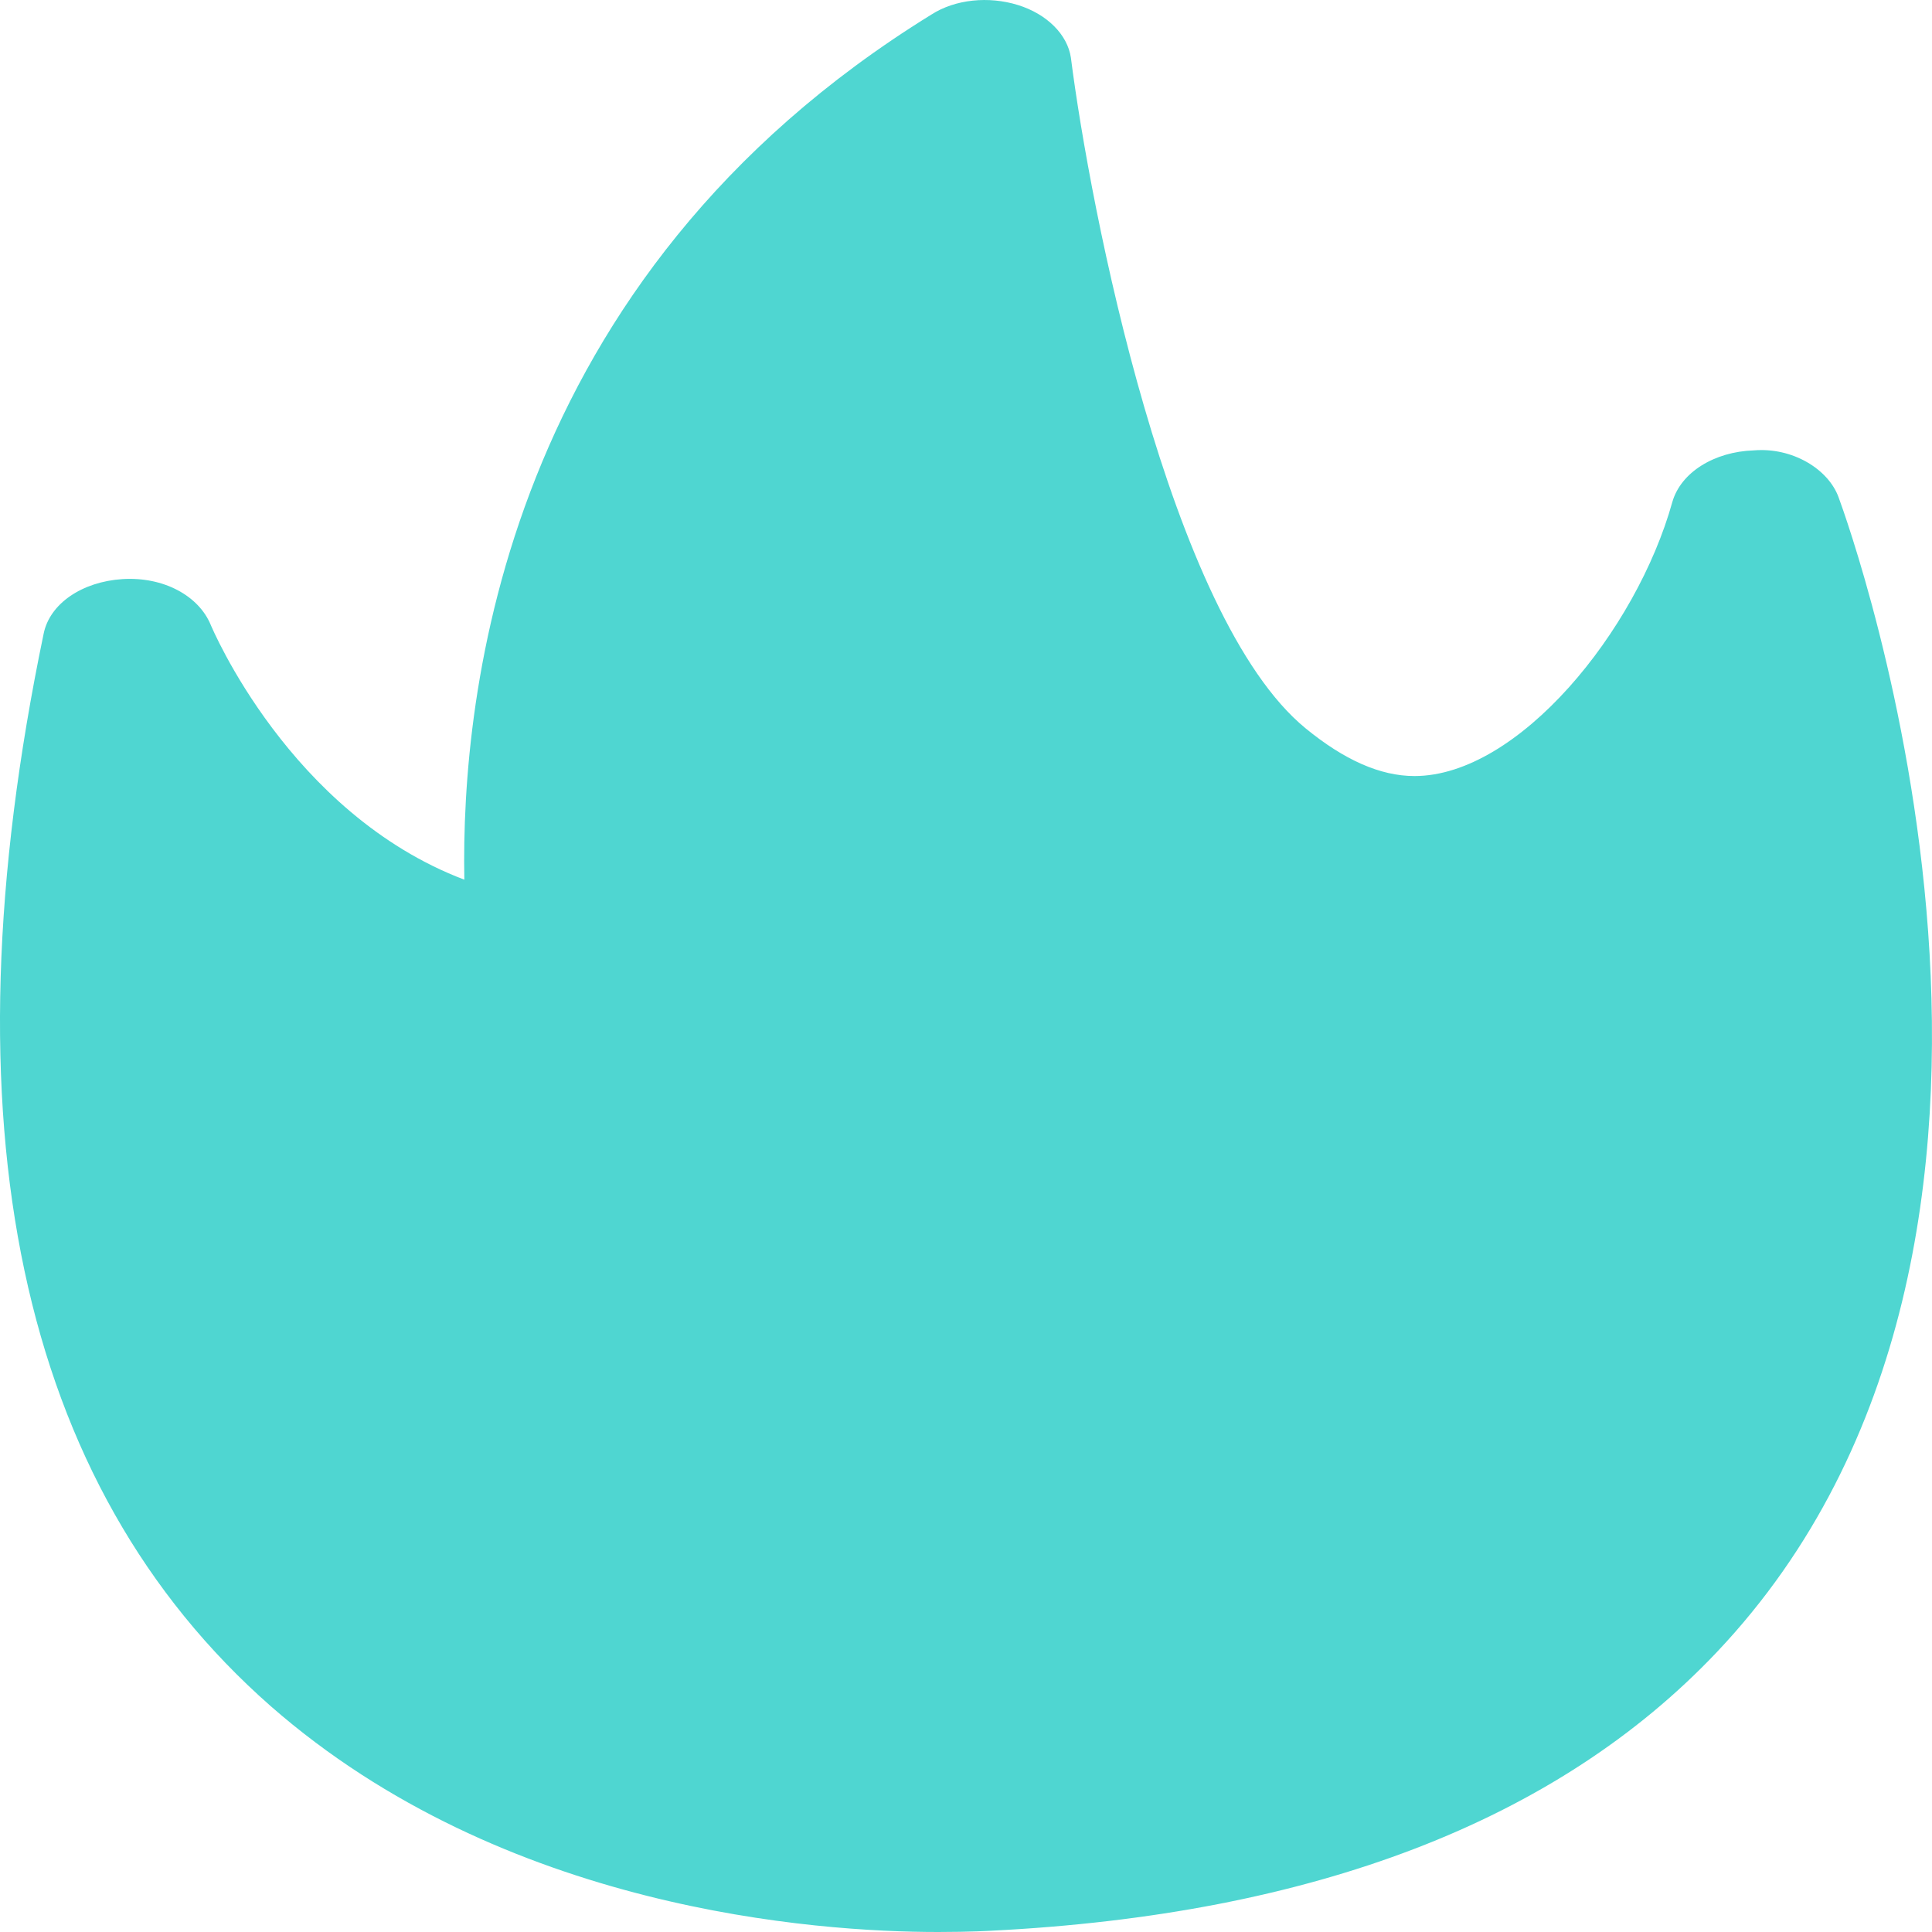 <svg xmlns="http://www.w3.org/2000/svg" fill="none" viewBox="0 0 50 50" height="50" width="50">
<path fill="#4FD6D1" d="M47.583 12.871C47.317 12.139 46.386 11.572 45.388 11.656C44.368 11.689 43.503 12.222 43.281 12.988C42.35 16.336 39.29 20.084 36.607 20.084C35.72 20.084 34.789 19.668 33.791 18.851C30.265 15.97 28.203 5.343 27.715 1.495C27.627 0.895 27.095 0.362 26.341 0.129C25.587 -0.104 24.722 -0.021 24.101 0.379C13.037 7.208 11.928 17.969 12.017 22.766C7.493 21.05 5.475 16.22 5.453 16.17C5.143 15.42 4.234 14.92 3.169 14.987C2.127 15.054 1.285 15.62 1.129 16.403C-1.509 29.079 0.486 38.423 7.005 44.154C13.037 49.434 21.108 50 24.279 50C25.121 50 25.653 49.967 25.653 49.967C33.968 49.55 40.288 47.135 44.434 42.754C54.523 32.094 47.871 13.654 47.583 12.871Z"></path>
</svg>
